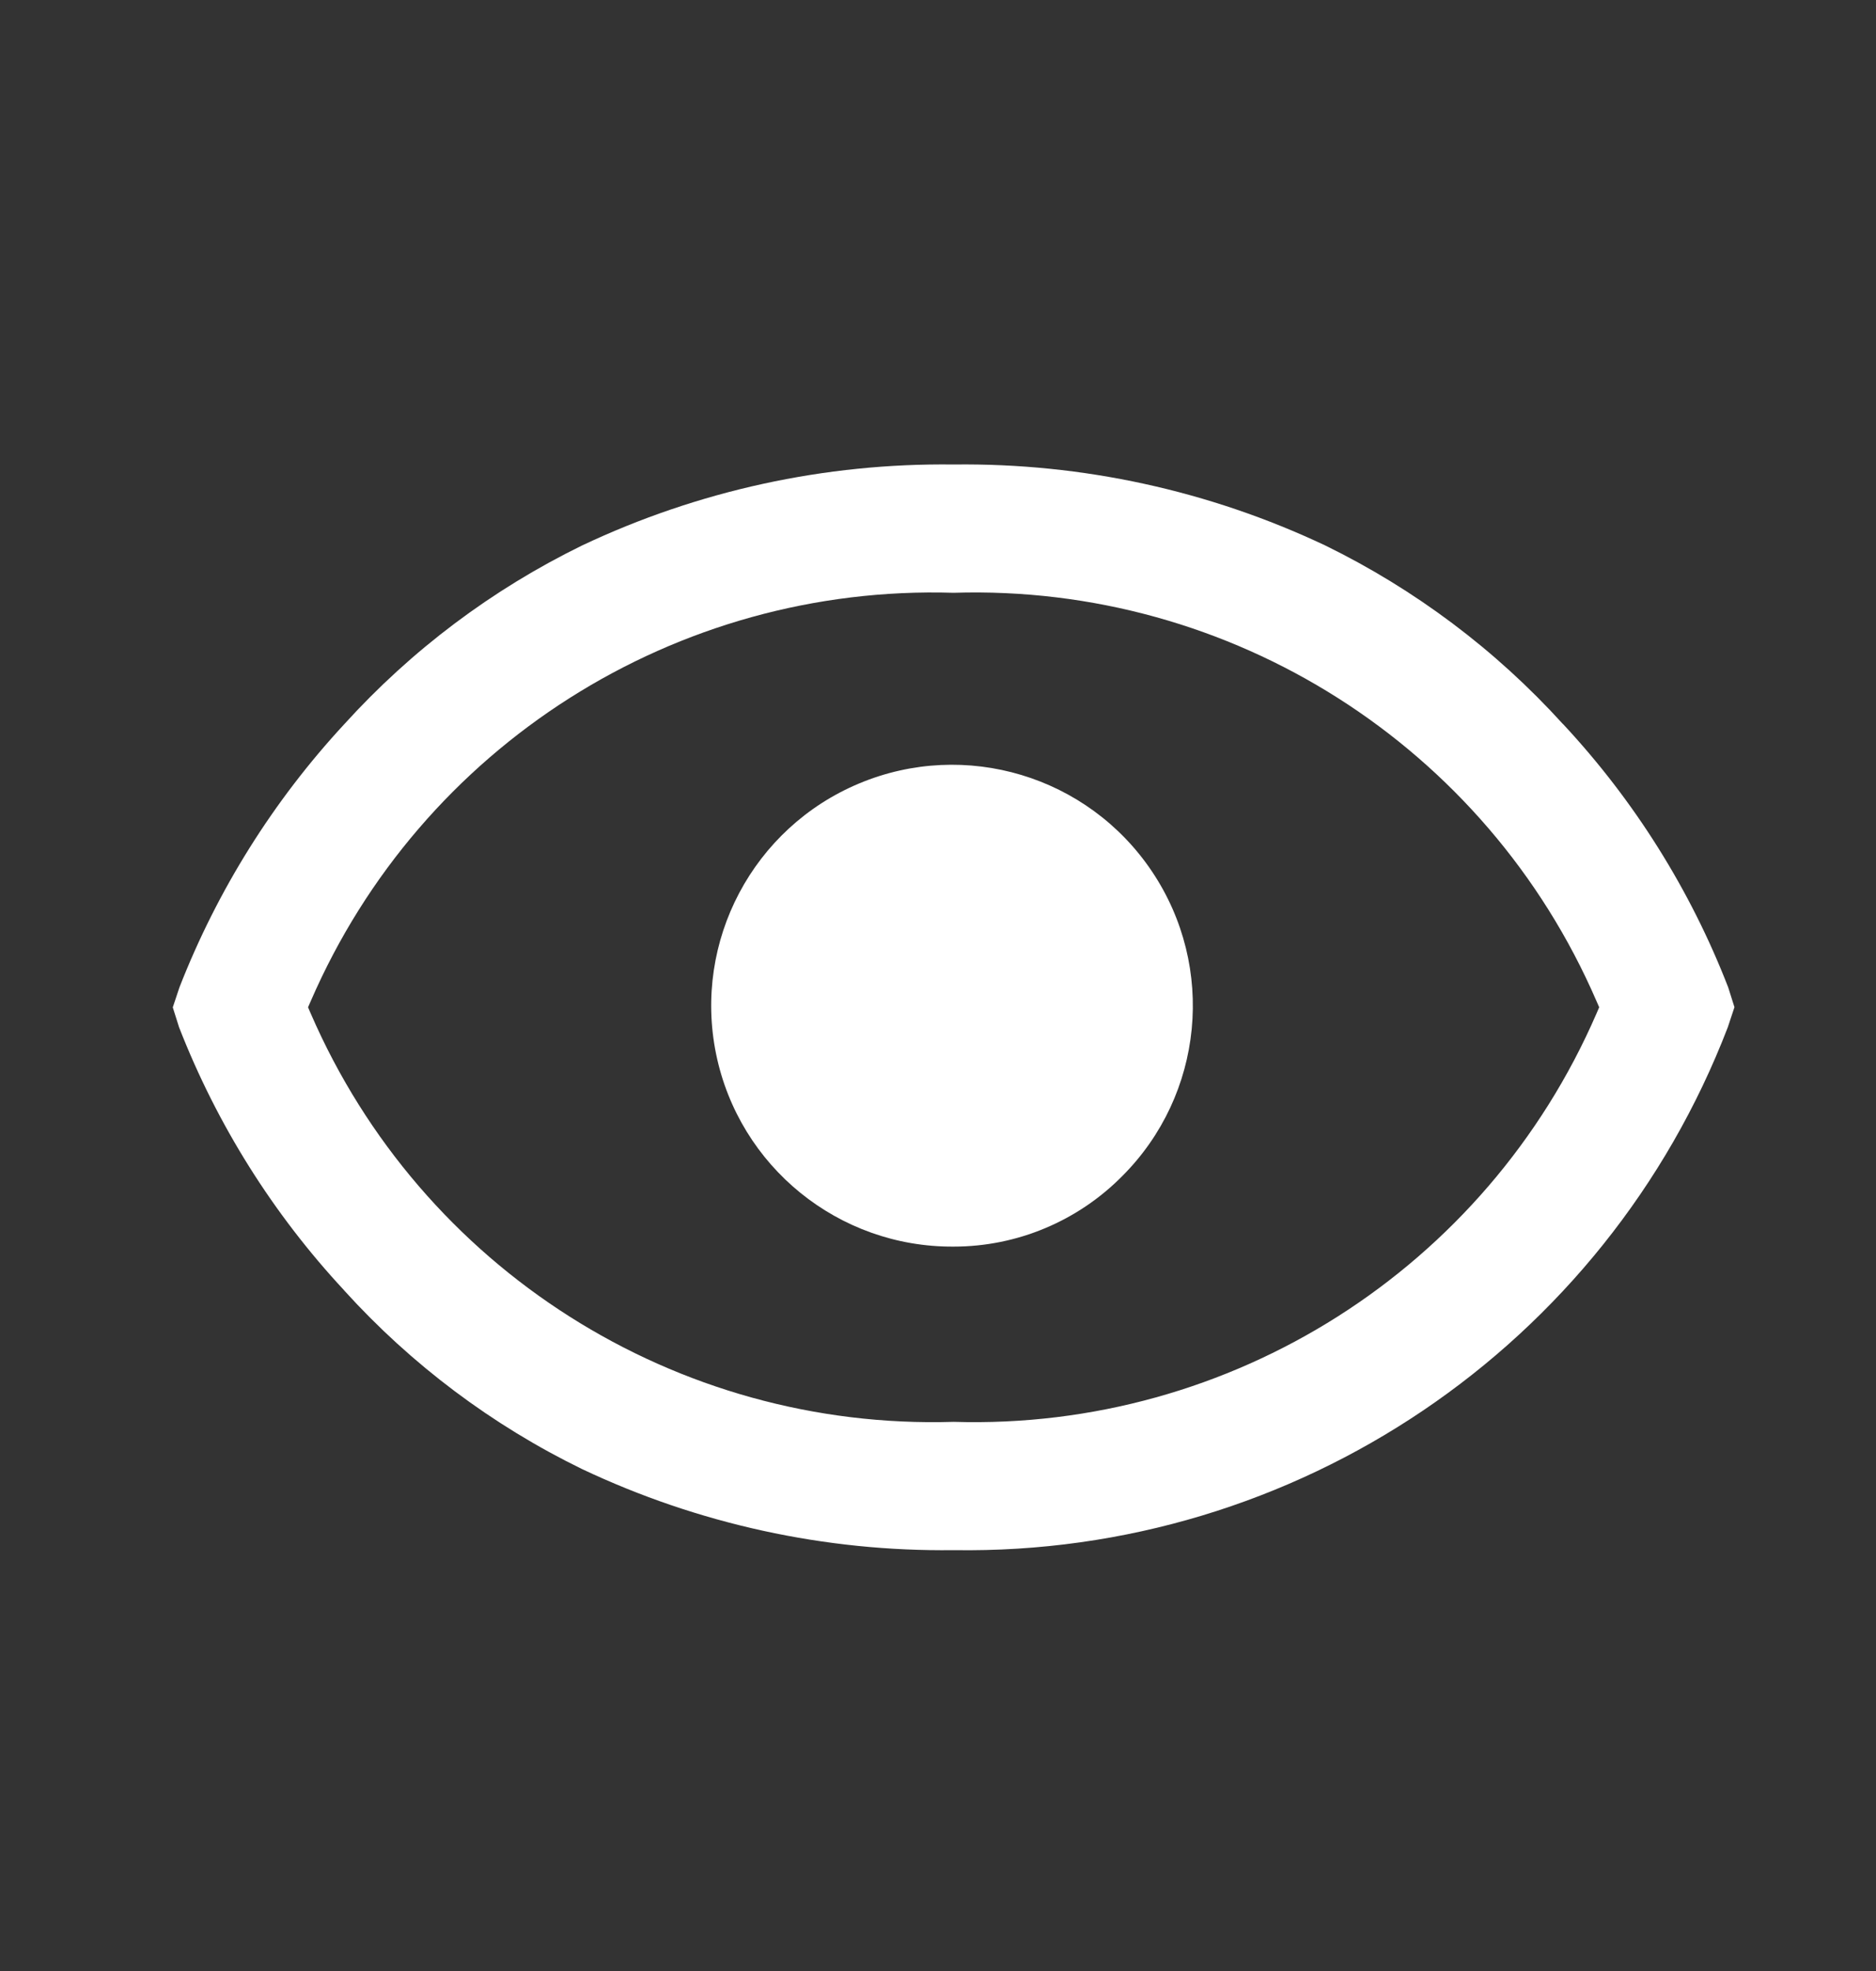 <svg width="20" height="21" viewBox="0 0 20 21" fill="none" xmlns="http://www.w3.org/2000/svg">
<rect x="0" y="0" width="20" height="21" fill="#333333" stroke="none"/>
<g id="Visiblity_on">
<g id="Subtract">
<path d="M3.399 10.782L3.401 10.784L3.401 10.785C3.402 10.785 3.4 10.784 3.399 10.782Z" fill="white"/>
<path d="M9.16 8.347C8.028 8.82 7.389 10.027 7.634 11.229C7.88 12.43 8.94 13.29 10.167 13.282C10.842 13.282 11.489 13.011 11.964 12.531C12.832 11.664 12.965 10.305 12.282 9.286C11.599 8.267 10.291 7.874 9.16 8.347Z" fill="white"/>
<path fill-rule="evenodd" clip-rule="evenodd" d="M10.169 4.949C11.537 4.932 12.891 5.227 14.129 5.812C15.086 6.28 15.946 6.925 16.662 7.714L16.664 7.715C17.424 8.53 18.021 9.481 18.424 10.519L18.491 10.731L18.42 10.945C17.111 14.349 13.816 16.573 10.169 16.516L10.165 16.516C8.796 16.533 7.442 16.237 6.205 15.652C5.247 15.185 4.387 14.54 3.671 13.751L3.67 13.749C2.911 12.934 2.314 11.983 1.909 10.945L1.842 10.733L1.913 10.52C2.318 9.483 2.914 8.532 3.671 7.715L3.672 7.714C4.388 6.925 5.247 6.28 6.205 5.812C7.442 5.227 8.796 4.932 10.165 4.949L10.169 4.949ZM3.313 10.666C4.491 7.949 7.207 6.225 10.166 6.316C13.127 6.223 15.844 7.947 17.02 10.666L17.049 10.732L17.02 10.799C15.842 13.516 13.126 15.239 10.167 15.149C7.207 15.24 4.491 13.516 3.313 10.799L3.284 10.732L3.313 10.666Z" fill="white"/>
</g>
</g>
</svg>

